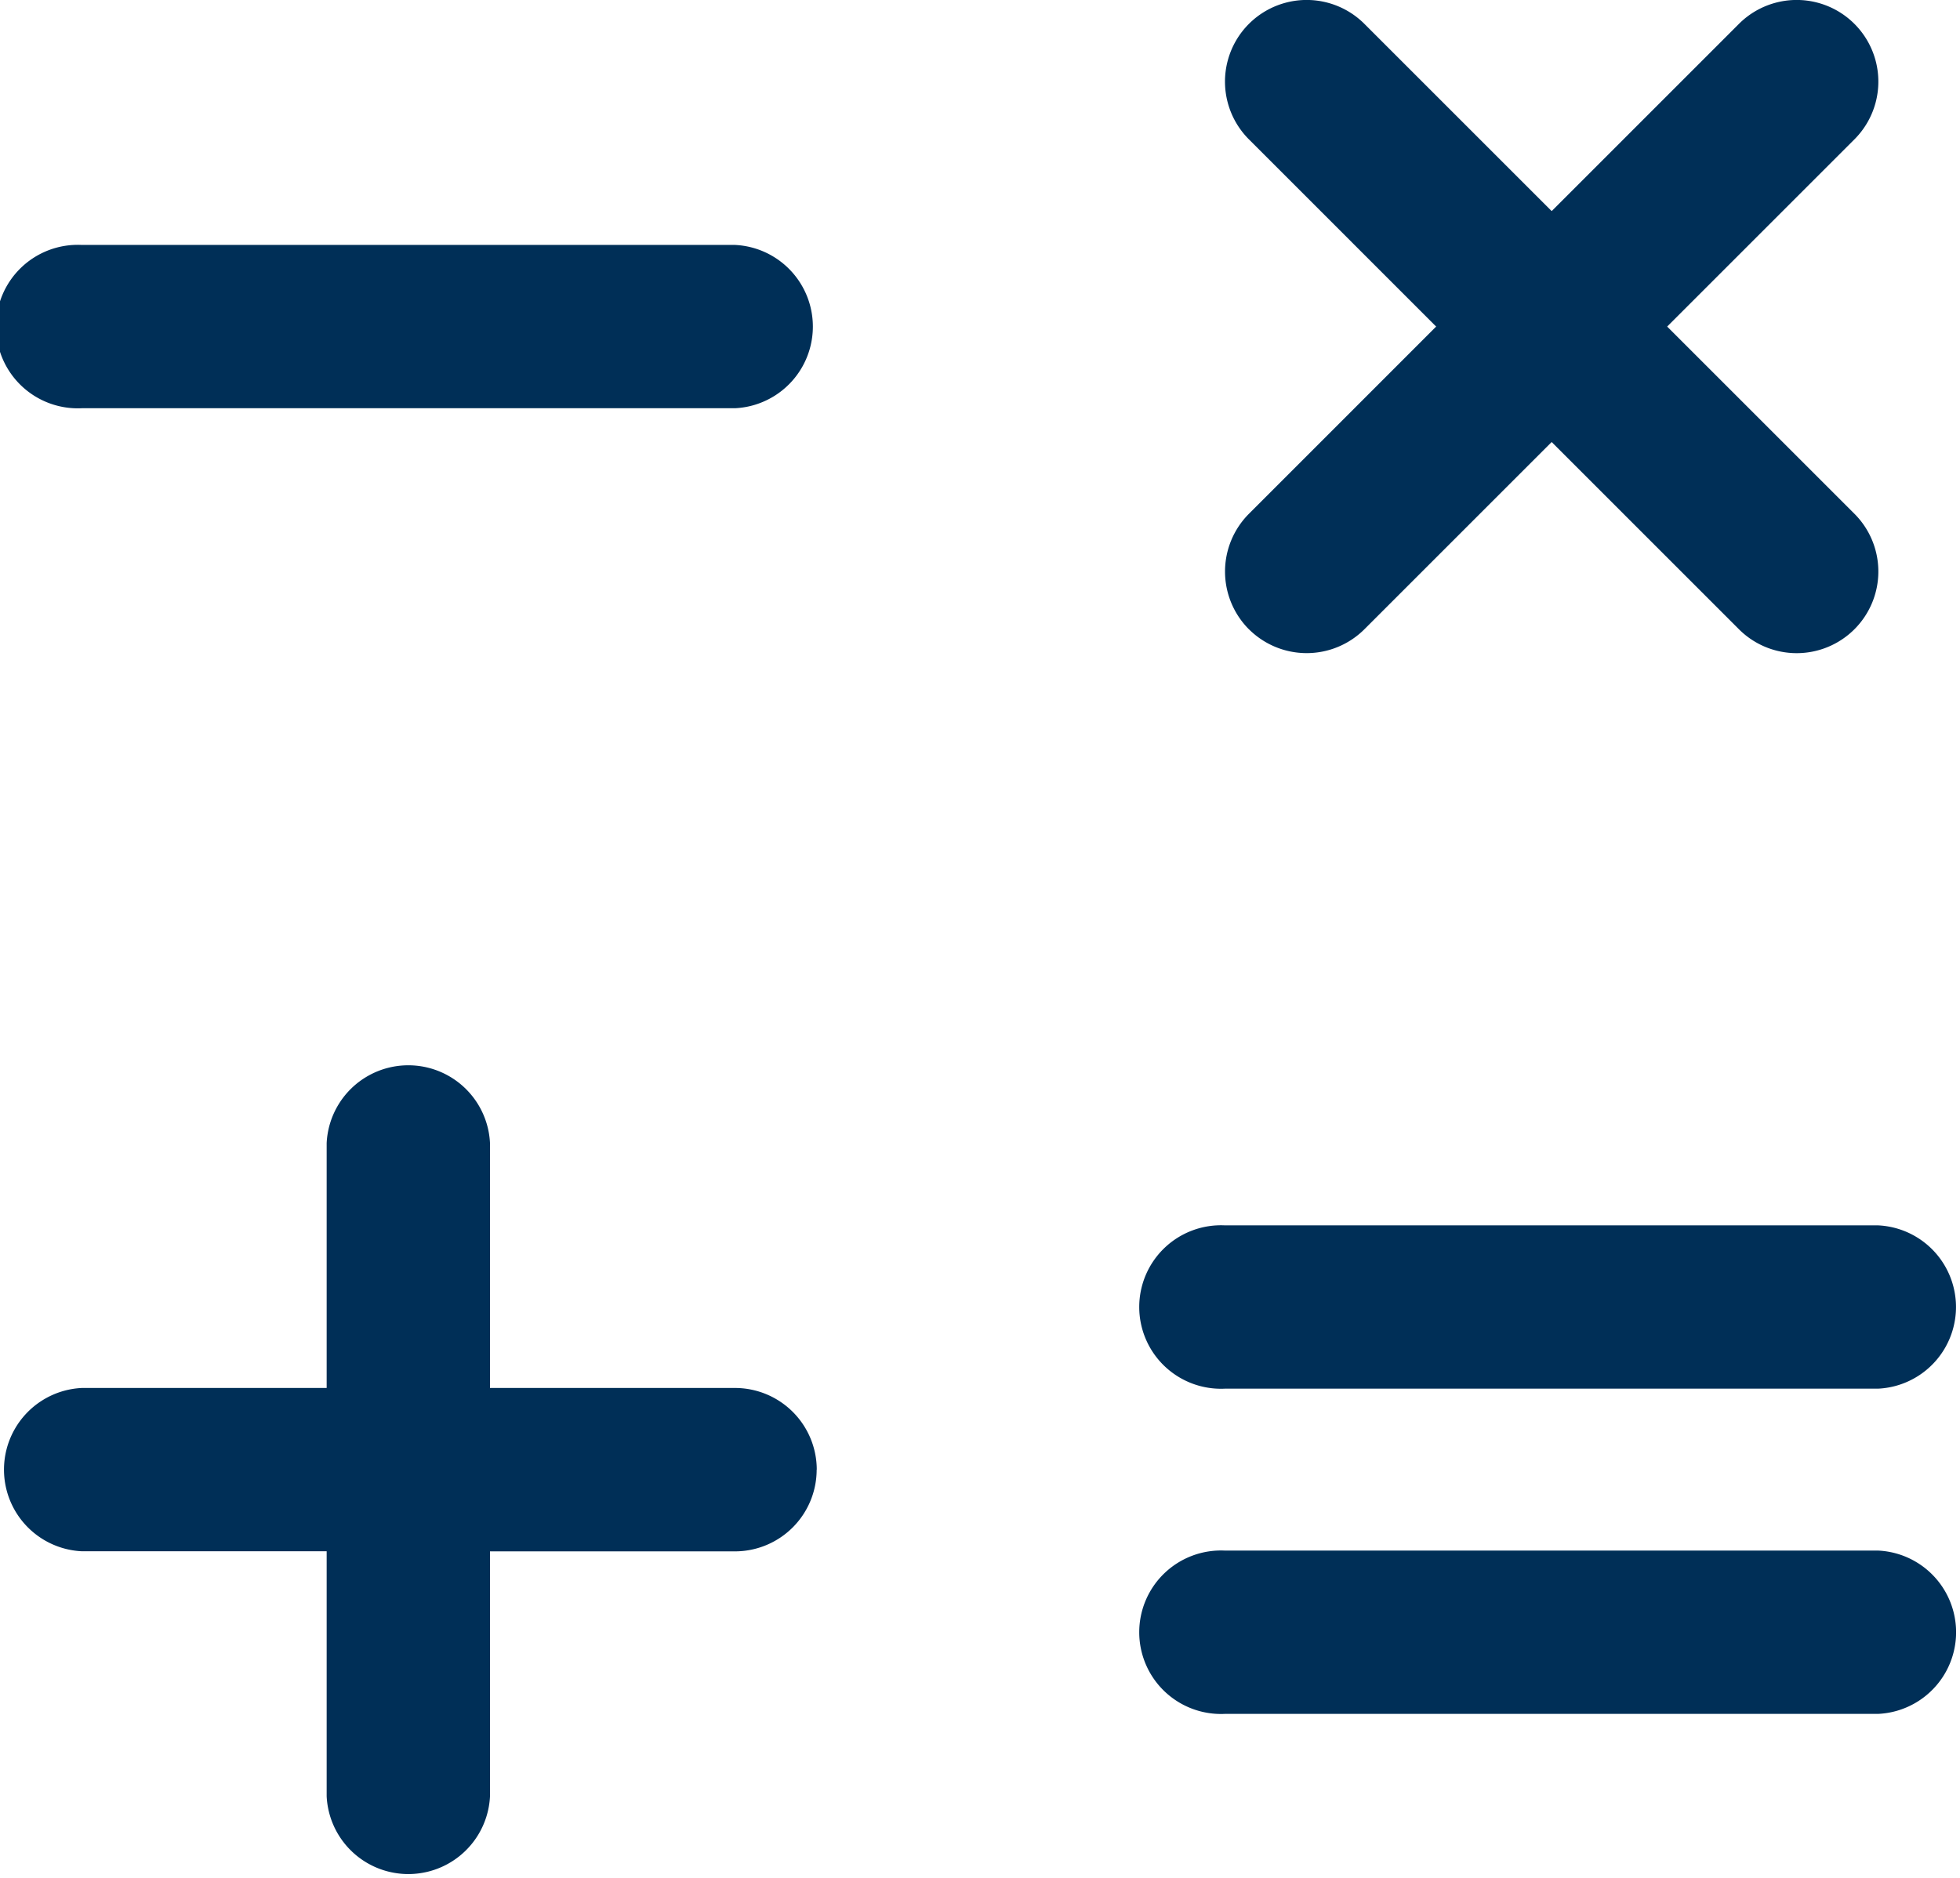 <svg xmlns="http://www.w3.org/2000/svg" width="100.681" height="96.485" viewBox="0 0 100.681 96.485">
  <path id="الرياضيات_" data-name="الرياضيات " d="M73.95,115.51a4.2,4.2,0,0,1-4.2,4.2H57.17v12.585a4.2,4.2,0,0,1-8.39,0V119.705H36.2a4.2,4.2,0,0,1,0-8.39H48.78V98.73a4.2,4.2,0,0,1,8.39,0v12.585H69.755a4.2,4.2,0,0,1,4.2,4.2Zm-4.2-62.925H36.2a4.2,4.2,0,1,0,0,8.39h33.56a4.2,4.2,0,0,0,0-8.39Zm25.17,58.765h33.56a4.2,4.2,0,0,0,0-8.39H94.925a4.2,4.2,0,1,0,0,8.39Zm33.56,8.32H94.925a4.2,4.2,0,1,0,0,8.39h33.56a4.2,4.2,0,0,0,0-8.39ZM96.154,72.331a4.2,4.2,0,0,0,5.933,0l9.619-9.619,9.619,9.619a4.195,4.195,0,0,0,5.933-5.933l-9.619-9.619,9.619-9.619a4.195,4.195,0,1,0-5.933-5.933l-9.619,9.619-9.619-9.619a4.195,4.195,0,1,0-5.933,5.933l9.618,9.619L96.154,66.4a4.2,4.2,0,0,0,0,5.933Z" transform="translate(-32 -40)" fill="#002f57"/>
</svg>
